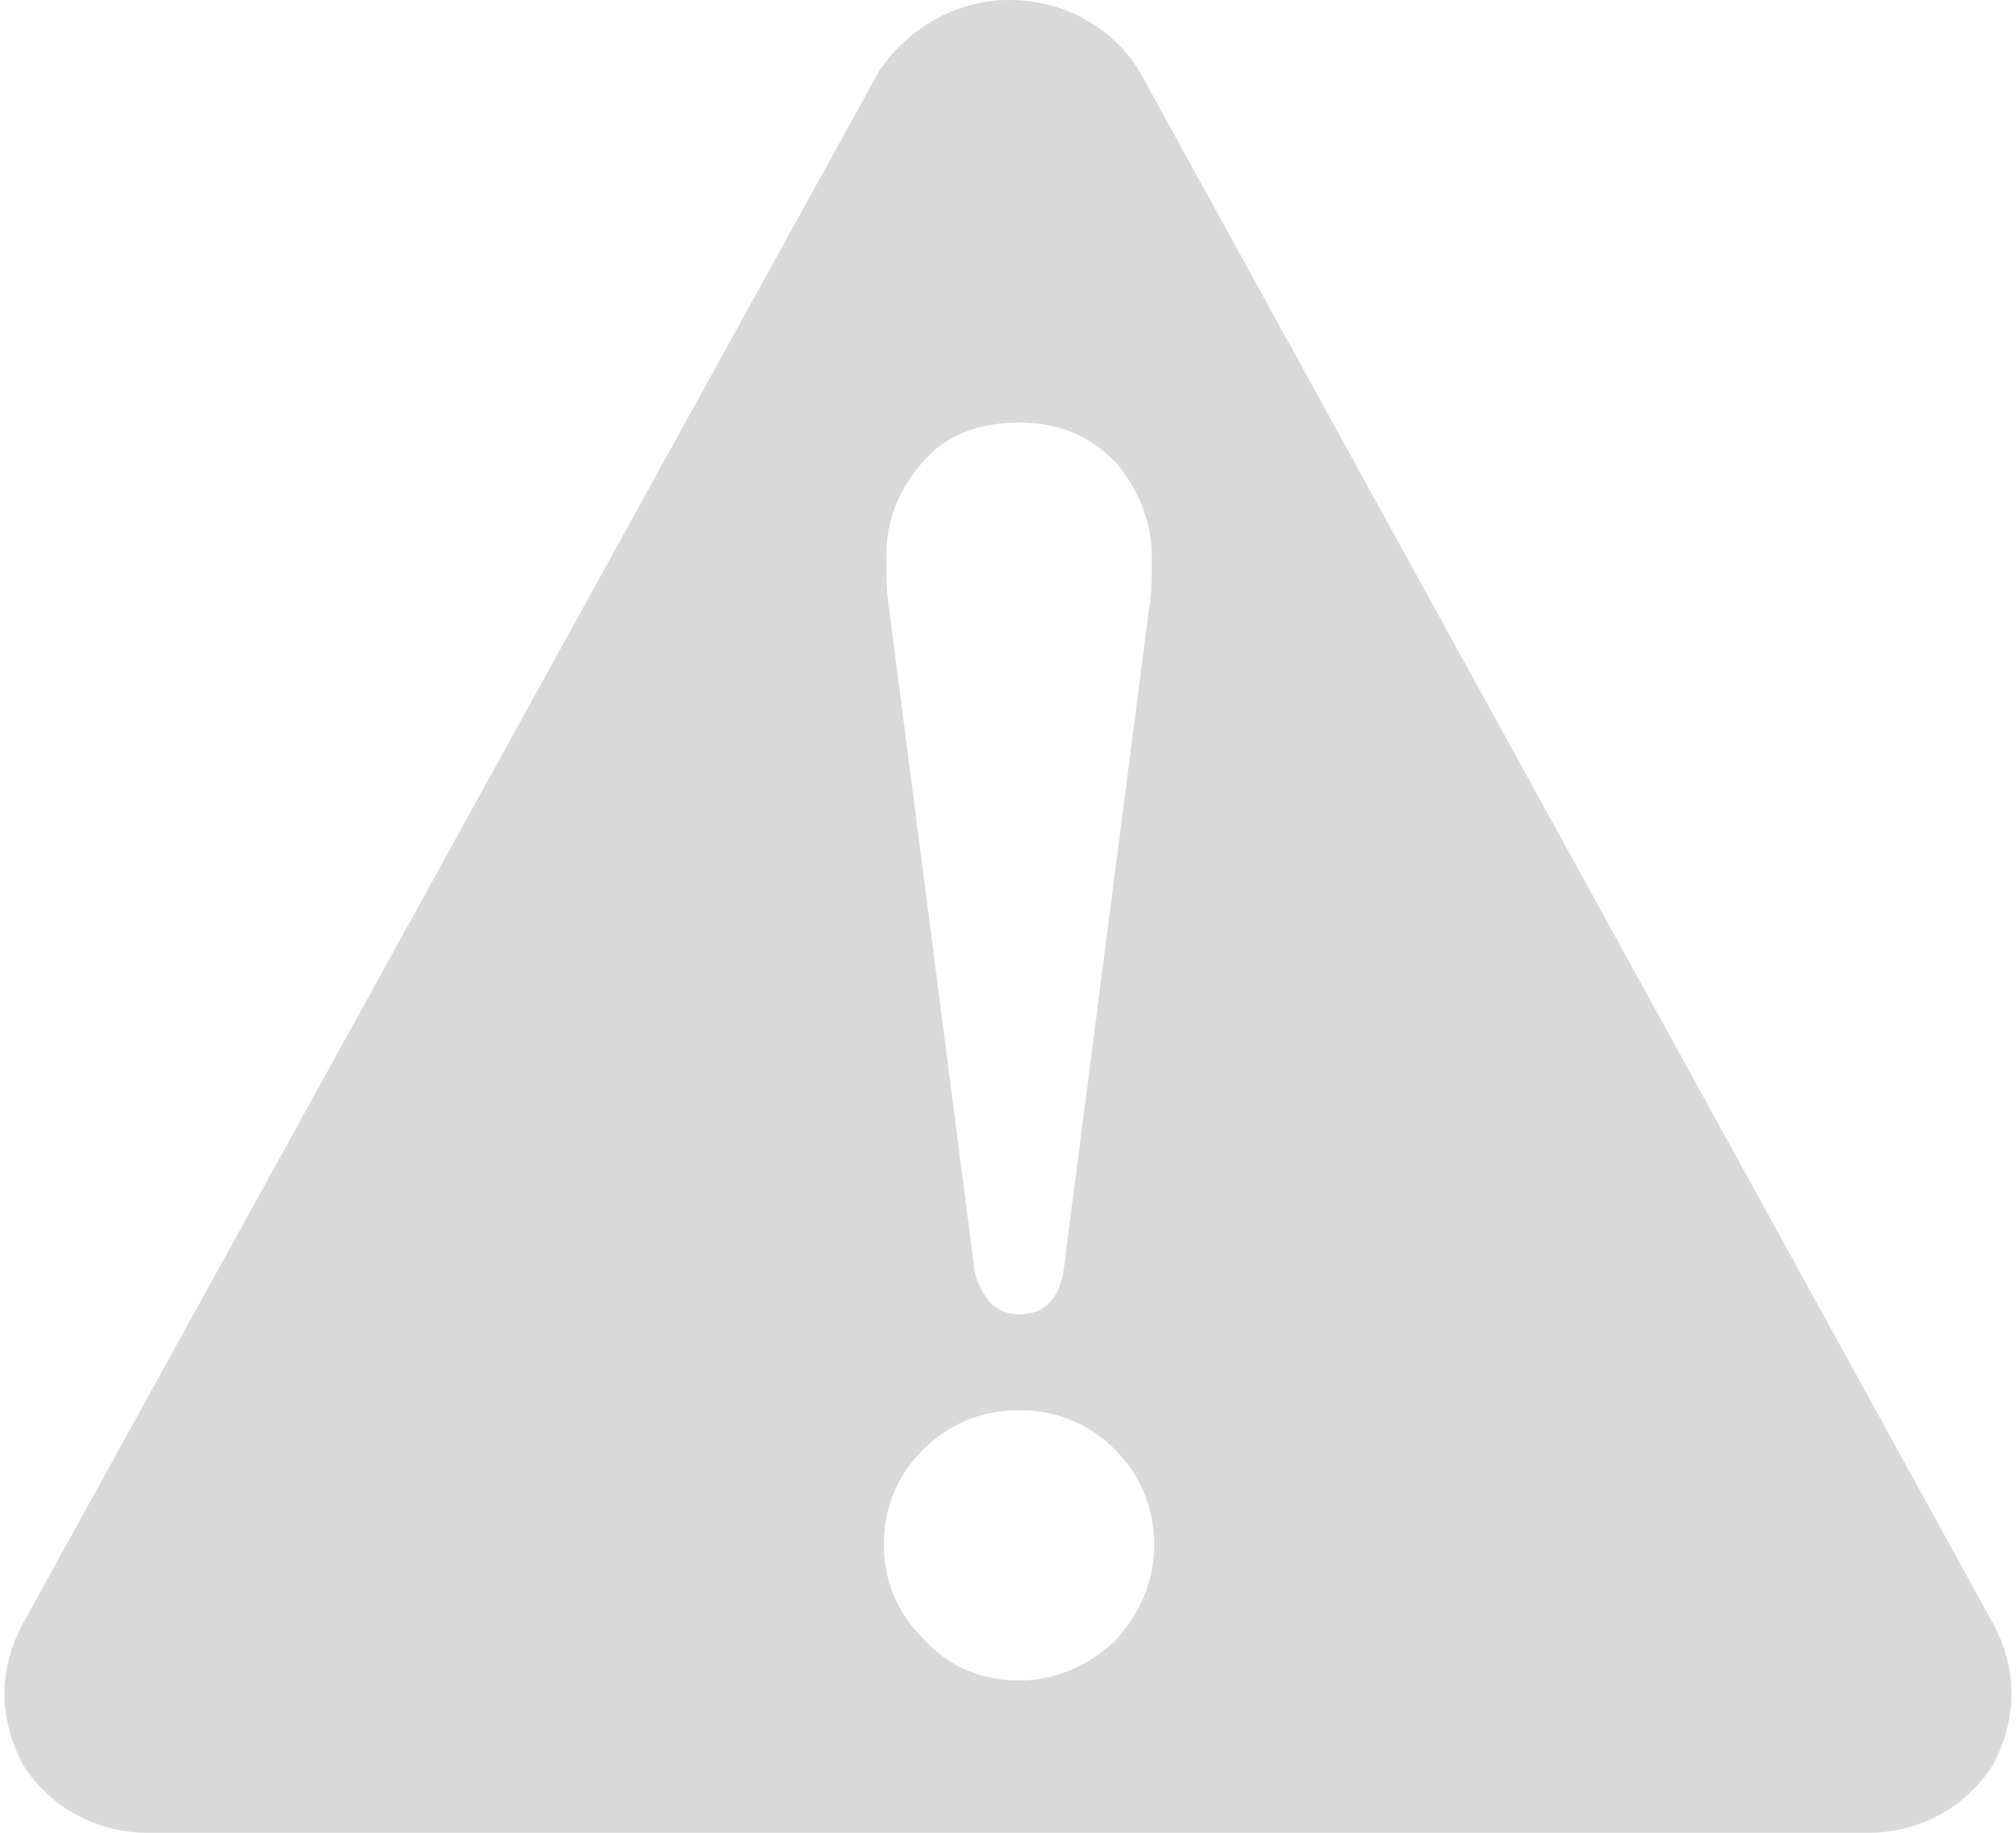 <?xml version="1.0" encoding="UTF-8"?>
<!DOCTYPE svg PUBLIC "-//W3C//DTD SVG 1.1//EN" "http://www.w3.org/Graphics/SVG/1.1/DTD/svg11.dtd">
<!-- Creator: CorelDRAW 2021.5 -->
<svg xmlns="http://www.w3.org/2000/svg" xml:space="preserve" width="88px" height="80px" version="1.1" style="shape-rendering:geometricPrecision; text-rendering:geometricPrecision; image-rendering:optimizeQuality; fill-rule:evenodd; clip-rule:evenodd"
viewBox="0 0 81700 74600"
 xmlns:xlink="http://www.w3.org/1999/xlink"
 xmlns:xodm="http://www.corel.com/coreldraw/odm/2003">
 <defs>
  <style type="text/css">
   <![CDATA[
    .fil0 {fill:#D9D9D9;fill-rule:nonzero}
   ]]>
  </style>
 </defs>
 <g id="Слой_x0020_1">
  <path class="fil0" d="M46200 2900c-1100,-1800 -3100,-2900 -5300,-2900 -2100,0 -4100,1100 -5300,2900l-34800 63100c-500,900 -800,1900 -800,2900 0,1100 300,2100 800,3000 1100,1700 3000,2700 5000,2700 100,0 200,0 300,0l69500 0c100,0 200,0 300,0 2000,0 3900,-1000 5000,-2700 500,-900 800,-1900 800,-3000 0,-1000 -300,-2000 -800,-2900l-34700 -63100zm-6700 48900l-3500 -27100c-100,-600 -100,-1300 -100,-2100 0,-1300 400,-2500 1400,-3700 900,-1100 2200,-1700 4000,-1700 1700,0 3000,600 4000,1700 900,1100 1400,2400 1400,3700 0,900 0,1600 -100,2100l-3500 27100c-200,1100 -800,1700 -1800,1700 -500,0 -900,-200 -1200,-500 -300,-400 -500,-800 -600,-1200zm5700 7200c1000,1000 1600,2300 1600,3900 0,1500 -600,2800 -1600,3900 -1100,1000 -2400,1600 -3900,1600 -1600,0 -2900,-600 -3900,-1700 -1100,-1100 -1600,-2400 -1600,-3800 0,-1500 500,-2800 1600,-3900 1000,-1000 2300,-1600 3900,-1600 1600,0 2900,600 3900,1600z"/>
 </g>
</svg>
